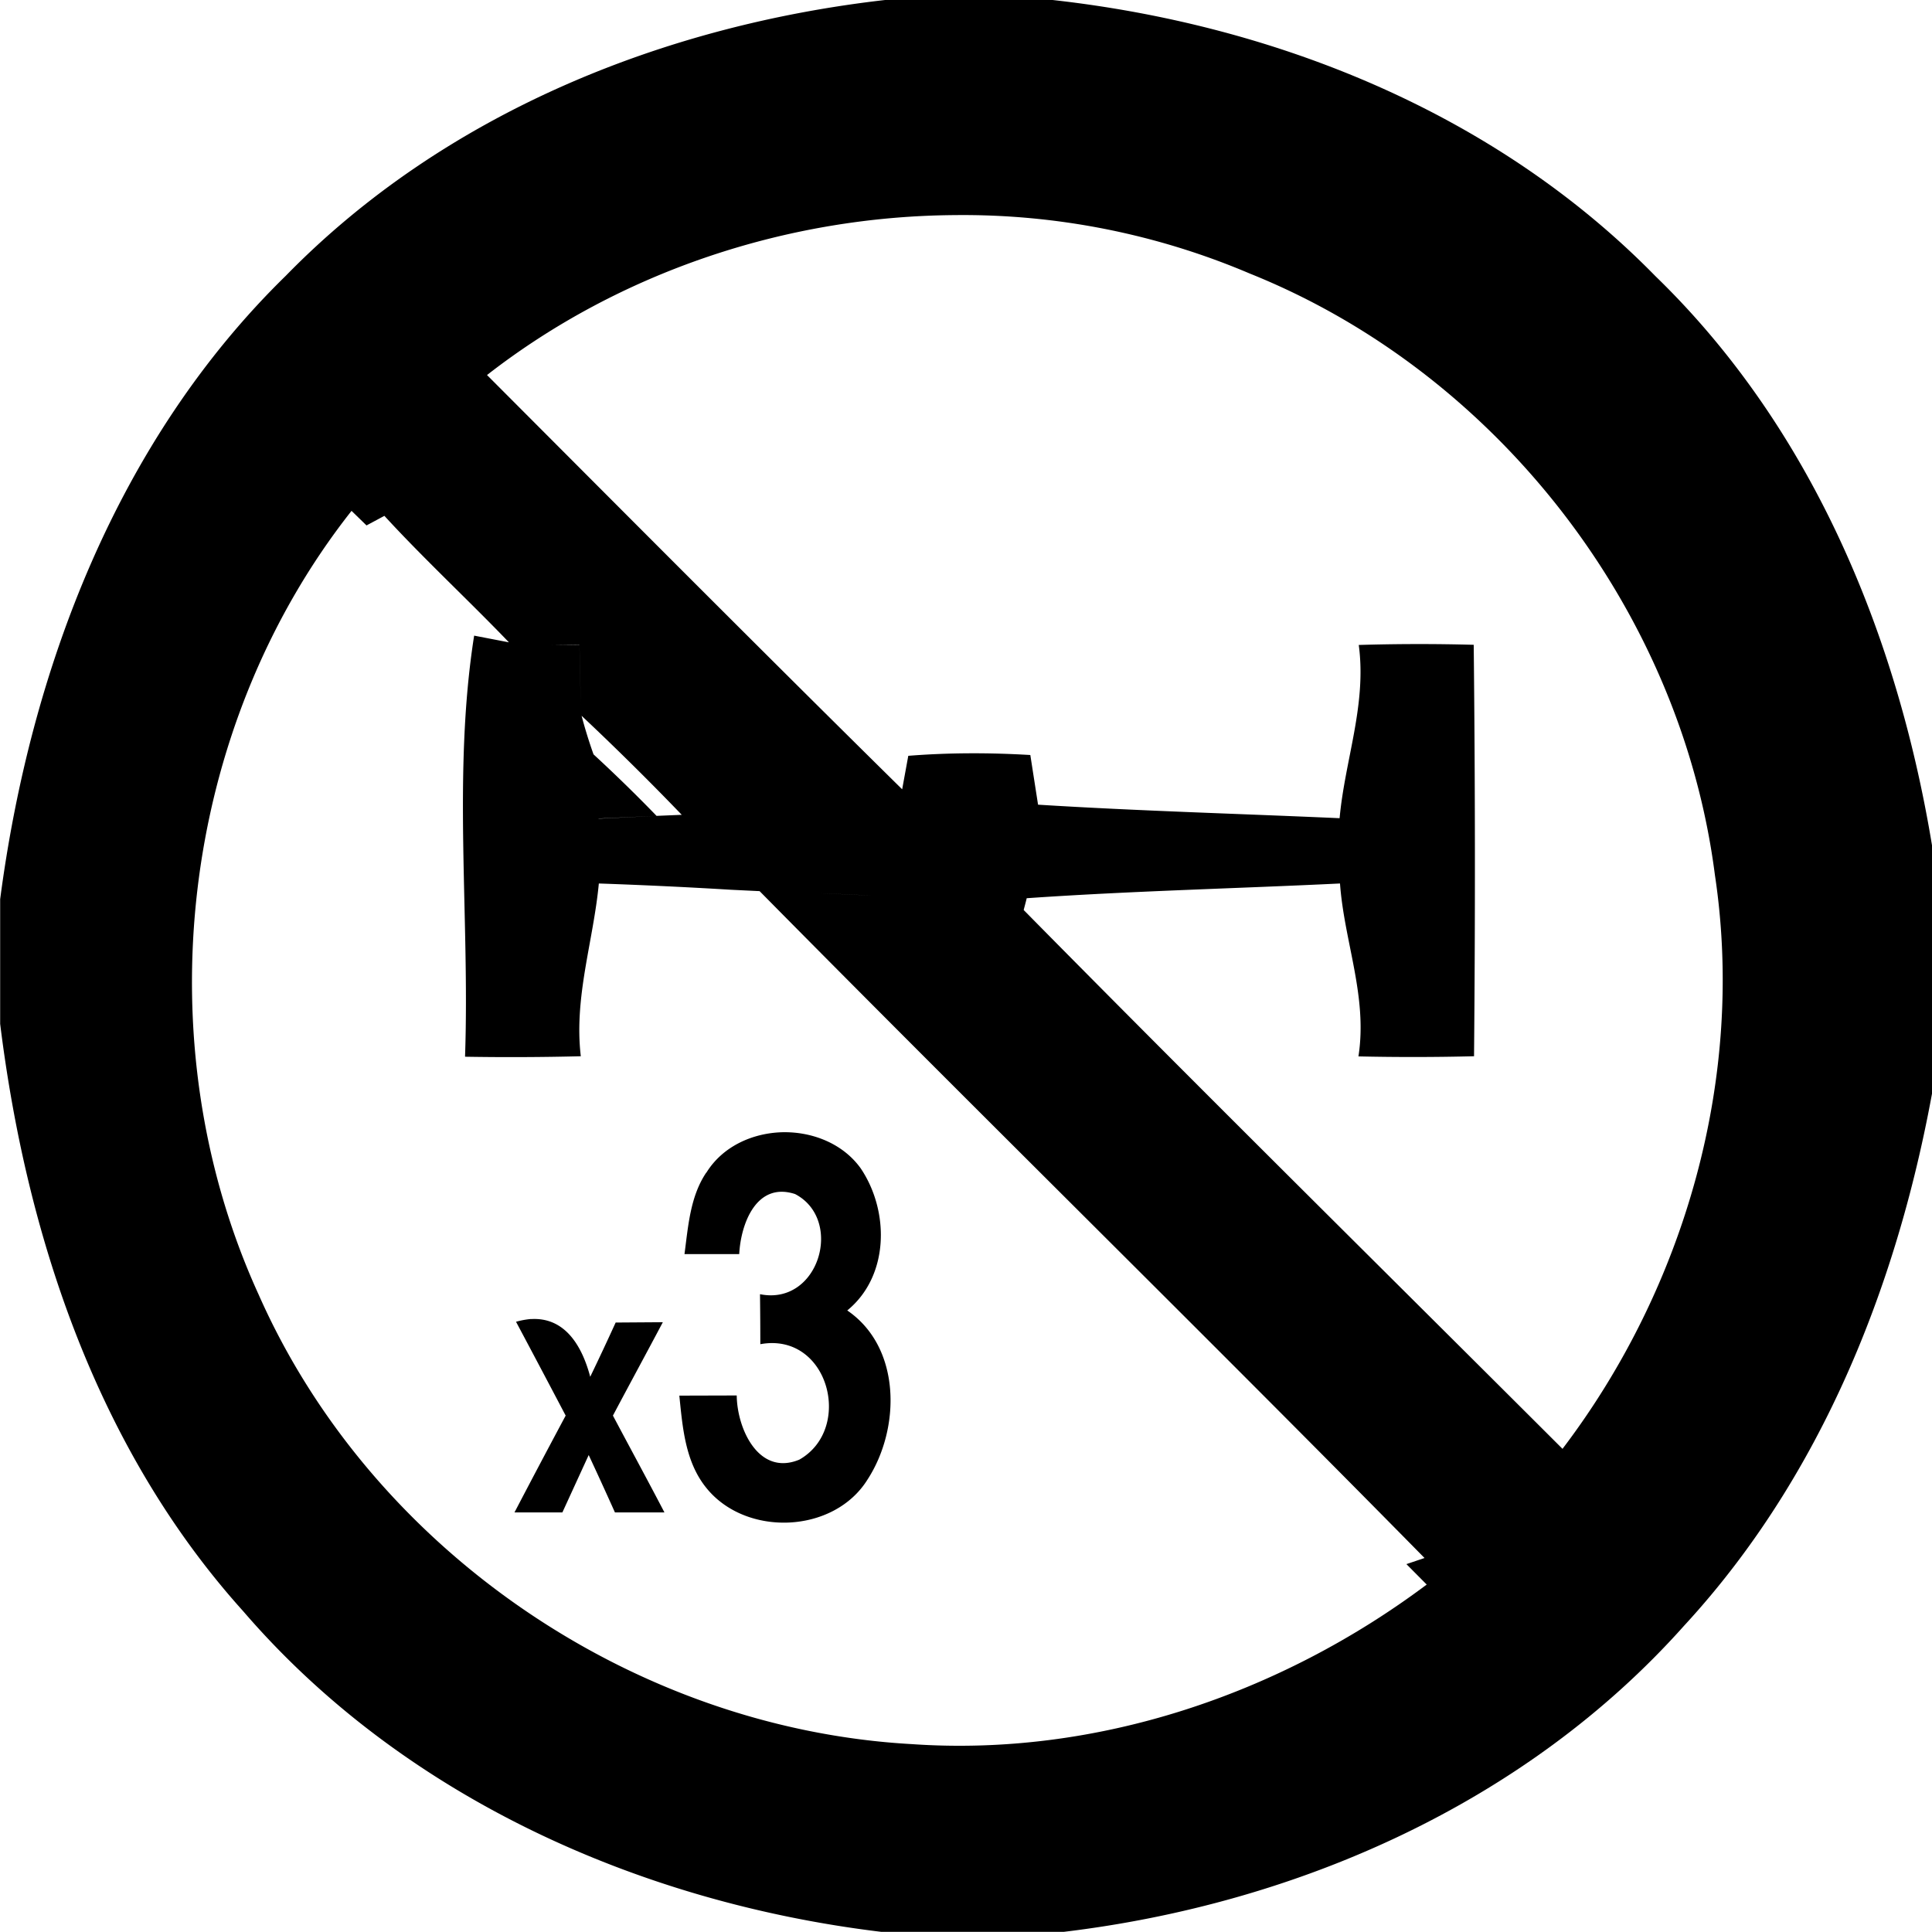 <svg xmlns="http://www.w3.org/2000/svg" width="24" height="24"><path d="M11.012-.002C8.244.311 5.517 1.411 3.55 3.426 1.46 5.468.377 8.315.002 11.17v1.549c.327 2.642 1.211 5.29 3.02 7.297 1.991 2.312 4.93 3.62 7.925 3.982h2.268c2.898-.348 5.74-1.599 7.703-3.8 1.859-2.013 2.824-4.68 3.203-7.356v-1.47c-.33-2.924-1.407-5.858-3.555-7.94C18.59 1.412 15.856.31 13.076 0h-2.064zm.857 2.674a9.1 9.1 0 0 1 3.656.726c3.073 1.233 5.357 4.185 5.778 7.47.378 2.505-.366 5.121-1.893 7.13-2.233-2.23-4.479-4.447-6.693-6.693v-.002c.009-.037.029-.108.037-.145 1.295-.09 2.594-.12 3.892-.183.052.723.345 1.405.229 2.148q.717.016 1.436-.002a256 256 0 0 0-.004-5.111 25 25 0 0 0-1.428.002c.1.743-.172 1.428-.238 2.152-1.248-.056-2.5-.09-3.746-.168l-.096-.617c-.505-.03-1.012-.03-1.516.01l-.076.416C9.478 8.1 7.766 6.379 6.051 4.66v-.002c1.652-1.286 3.735-1.974 5.818-1.986M4.367 6.346l.186.181.222-.119c.497.541 1.037 1.04 1.545 1.569v.002l-.43-.083c-.27 1.715-.053 3.488-.113 5.227l.002.004q.716.012 1.436-.006c-.087-.734.156-1.427.224-2.146a64 64 0 0 1 1.643.078l.352.017h.002c2.74 2.775 5.524 5.504 8.26 8.284l-.225.076.252.254c-1.824 1.366-4.11 2.141-6.397 1.982-3.455-.193-6.712-2.416-8.113-5.584-1.431-3.133-.983-7.027 1.154-9.736m2.393 1.66c.146.003.291.001.437.004v.002c.014.292.007.587.028.88a35 35 0 0 1 1.244 1.23l-.313.013-.72.035v-.002l.72-.033a19 19 0 0 0-.783-.764 6 6 0 0 1-.148-.478c-.021-.295-.015-.588-.028-.881zm3.14 3.08q.468.016.934.039-.466-.022-.934-.04m-.181 2.98c-.374.01-.743.177-.944.502h-.002c-.2.298-.224.666-.27 1.012h.68c.019-.376.213-.903.694-.746.609.319.296 1.392-.436 1.244q.004.31.004.621c.847-.155 1.162 1.049.485 1.434-.506.21-.774-.385-.778-.797l-.713.002c.04.394.073.82.332 1.142.49.616 1.586.576 2.006-.1.41-.631.423-1.639-.252-2.1.524-.428.525-1.233.168-1.764-.22-.308-.6-.458-.974-.45m-3.121 2.32a1 1 0 0 0-.186.034H6.41q.31.582.617 1.166-.321.6-.636 1.203h.595l.327-.713a50 50 0 0 1 .326.713h.615c-.21-.403-.428-.803-.64-1.203.205-.387.415-.773.62-1.16l-.586.004q-.154.338-.316.674c-.108-.408-.328-.741-.734-.717"/></svg>